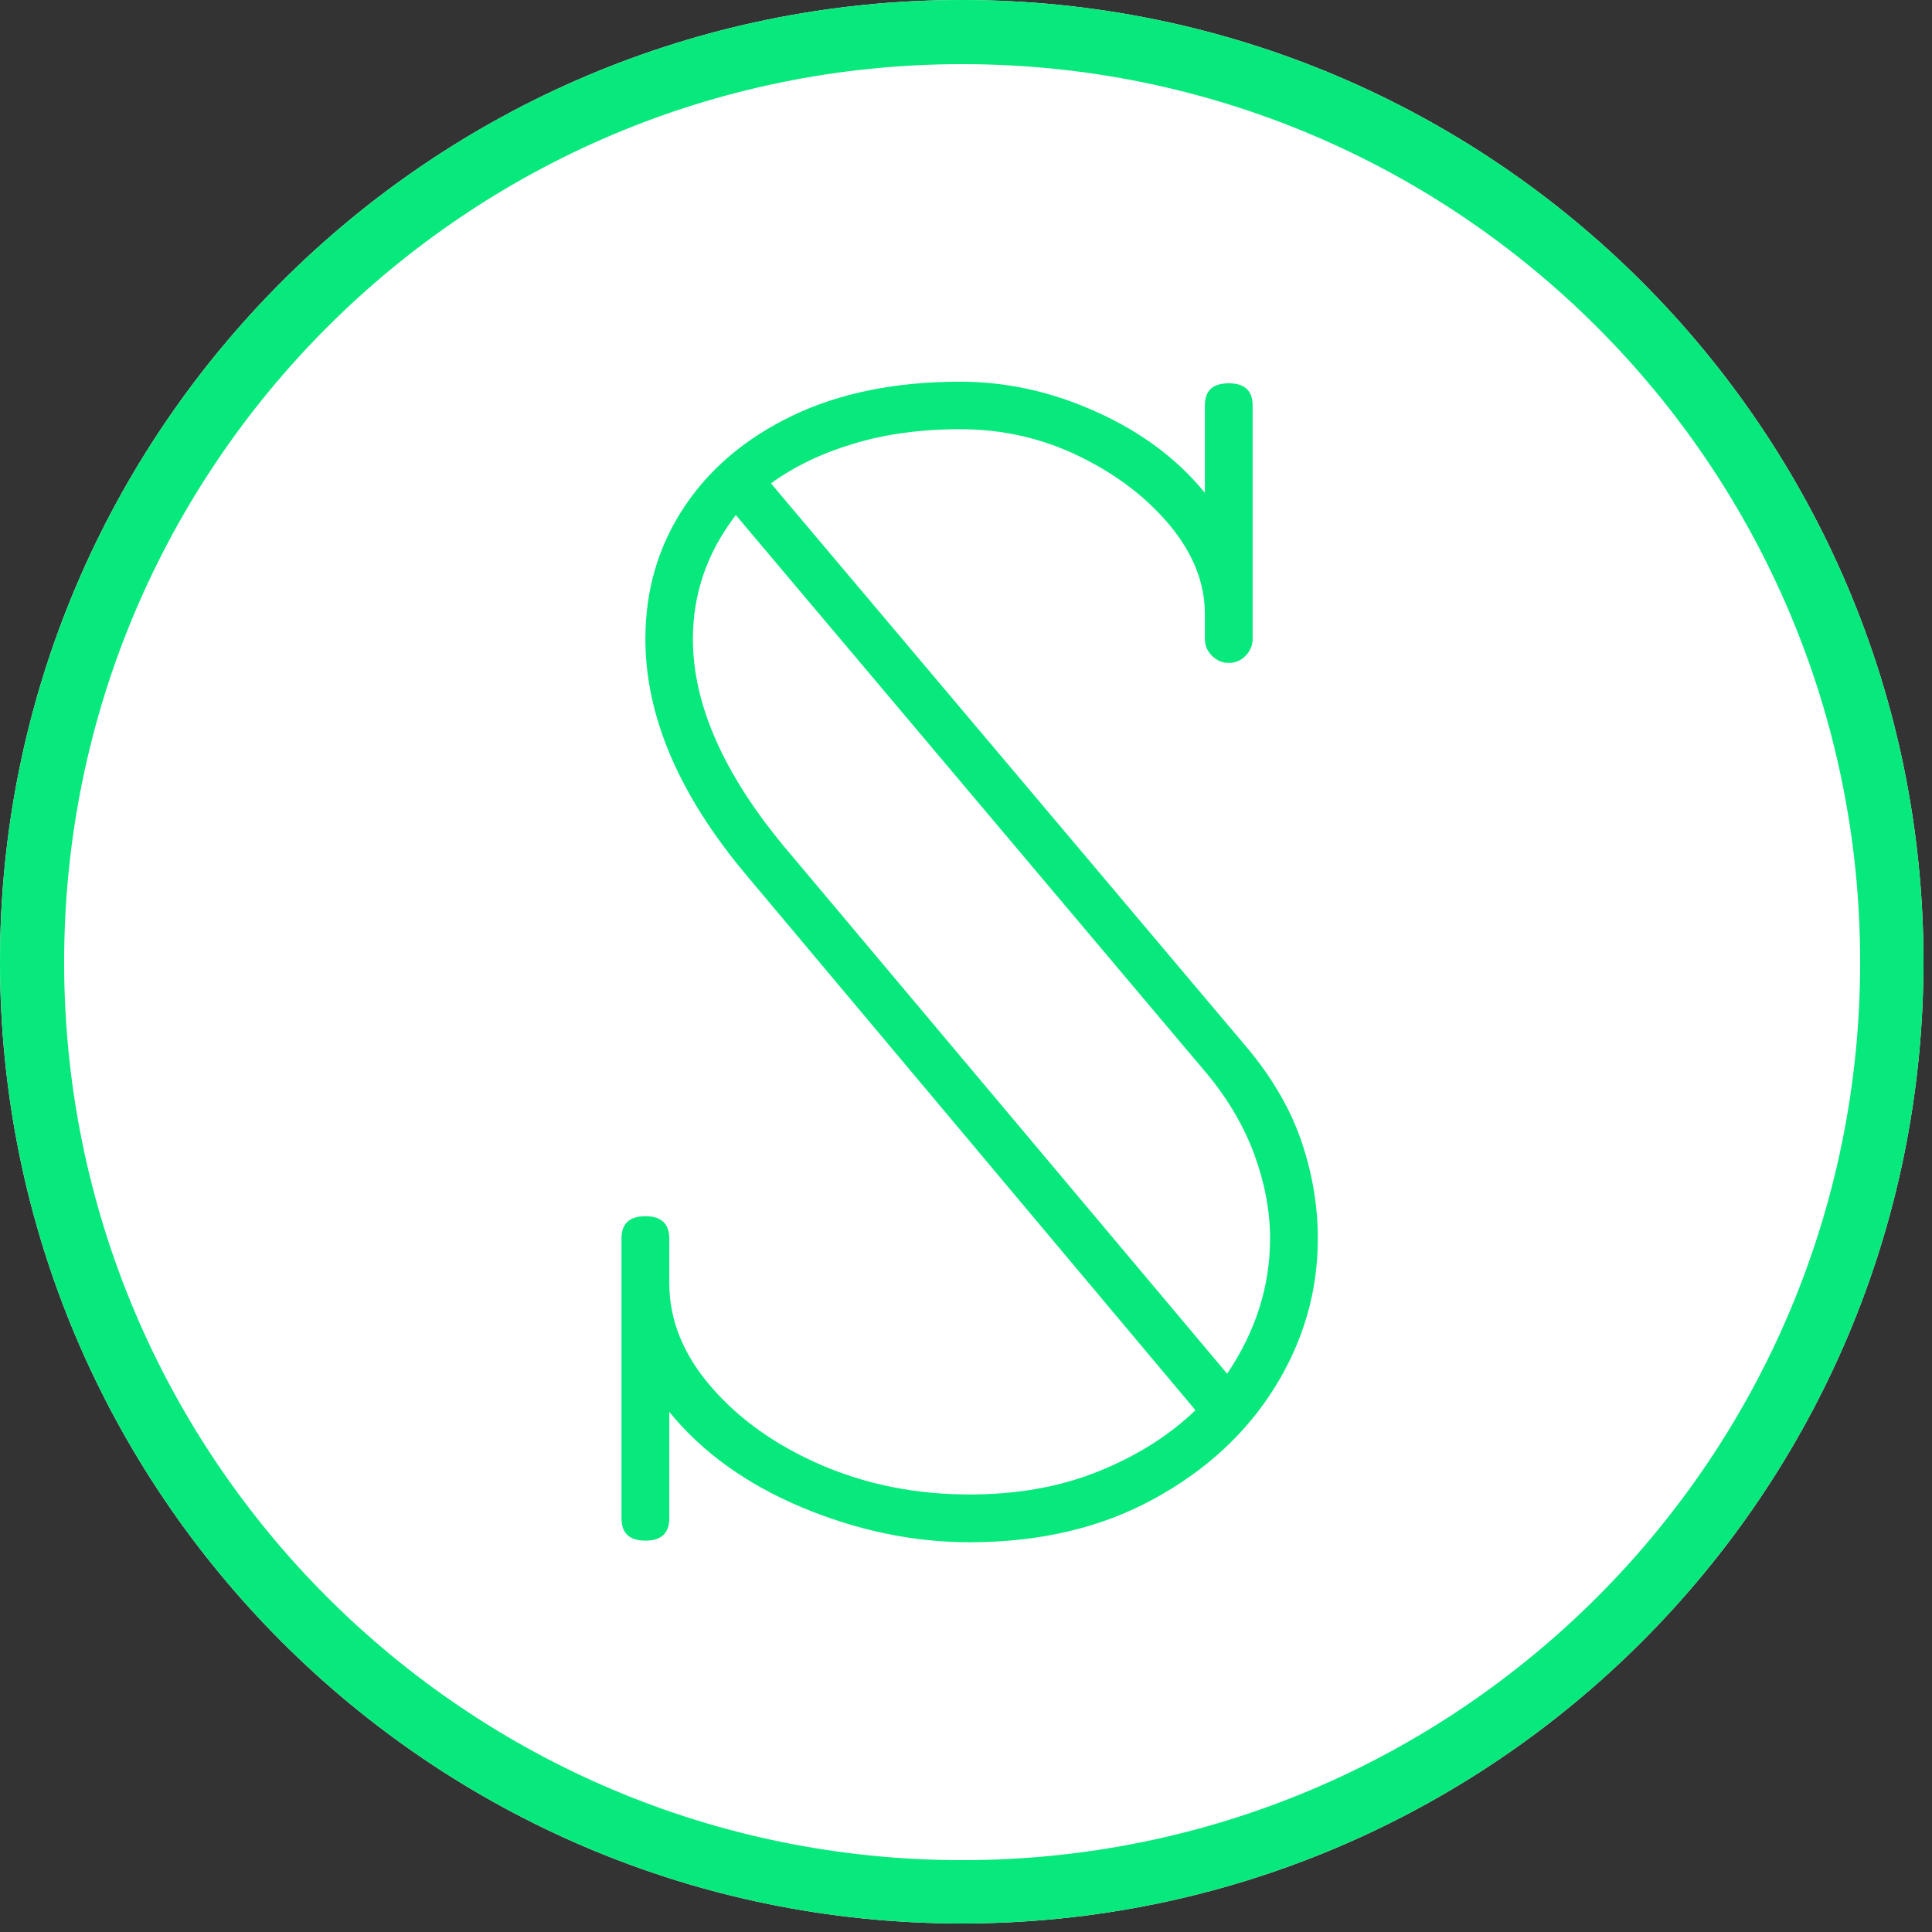 <svg xmlns="http://www.w3.org/2000/svg" xmlns:xlink="http://www.w3.org/1999/xlink" width="150" zoomAndPan="magnify" viewBox="0 0 112.5 112.5" height="150" preserveAspectRatio="xMidYMid meet" version="1.0"><rect x="0" y="0" width="112.5" height="112.5" fill="#333333" stroke="none"/><defs><g/><clipPath id="8090eb65e1"><path d="M 0 0 L 112.004 0 L 112.004 112.004 L 0 112.004 Z M 0 0 " clip-rule="nonzero"/></clipPath><clipPath id="9561704260"><path d="M 56 0 C 25.074 0 0 25.074 0 56 C 0 86.93 25.074 112.004 56 112.004 C 86.93 112.004 112.004 86.93 112.004 56 C 112.004 25.074 86.93 0 56 0 Z M 56 0 " clip-rule="nonzero"/></clipPath></defs><g clip-path="url(#8090eb65e1)"><g clip-path="url(#9561704260)"><path fill="#ffffff" d="M 0 0 L 112.004 0 L 112.004 112.004 L 0 112.004 Z M 0 0 " fill-opacity="1" fill-rule="nonzero"/><path stroke-linecap="butt" transform="matrix(0.747, 0, 0, 0.747, 0, 0)" fill="none" stroke-linejoin="miter" d="M 74.999 -0 C 33.581 -0 -0 33.581 -0 74.999 C -0 116.421 33.581 150.002 74.999 150.002 C 116.421 150.002 150.002 116.421 150.002 74.999 C 150.002 33.581 116.421 -0 74.999 -0 Z M 74.999 -0 " stroke="#07e97c" stroke-width="10" stroke-opacity="1" stroke-miterlimit="4"/></g></g><g fill="#07e97c" fill-opacity="1"><g transform="translate(32.206, 88.414)"><g><path d="M 40.172 -27.688 C 41.723 -25.895 42.836 -24.039 43.516 -22.125 C 44.191 -20.207 44.531 -18.266 44.531 -16.297 C 44.531 -13.211 43.695 -10.328 42.031 -7.641 C 40.363 -4.953 38 -2.773 34.938 -1.109 C 31.883 0.555 28.32 1.391 24.25 1.391 C 20.977 1.391 17.723 0.711 14.484 -0.641 C 11.242 -2.004 8.672 -3.859 6.766 -6.203 L 6.766 0 C 6.766 0.863 6.301 1.297 5.375 1.297 C 4.445 1.297 3.984 0.863 3.984 0 L 3.984 -16.297 C 3.984 -17.16 4.445 -17.594 5.375 -17.594 C 6.301 -17.594 6.766 -17.16 6.766 -16.297 L 6.766 -13.703 C 6.766 -11.547 7.582 -9.523 9.219 -7.641 C 10.852 -5.754 12.992 -4.238 15.641 -3.094 C 18.297 -1.957 21.164 -1.391 24.25 -1.391 C 27.031 -1.391 29.531 -1.836 31.75 -2.734 C 33.977 -3.629 35.863 -4.816 37.406 -6.297 L 11.297 -37.406 C 7.348 -42.094 5.375 -46.691 5.375 -51.203 C 5.375 -54.035 6.113 -56.578 7.594 -58.828 C 9.07 -61.086 11.18 -62.879 13.922 -64.203 C 16.672 -65.523 19.93 -66.188 23.703 -66.188 C 26.422 -66.188 29.07 -65.598 31.656 -64.422 C 34.25 -63.254 36.348 -61.688 37.953 -59.719 L 37.953 -64.812 C 37.953 -65.664 38.414 -66.094 39.344 -66.094 C 40.27 -66.094 40.734 -65.664 40.734 -64.812 L 40.734 -51.203 C 40.734 -50.828 40.594 -50.5 40.312 -50.219 C 40.039 -49.945 39.719 -49.812 39.344 -49.812 C 38.977 -49.812 38.656 -49.945 38.375 -50.219 C 38.094 -50.5 37.953 -50.828 37.953 -51.203 L 37.953 -52.672 C 37.953 -54.461 37.273 -56.176 35.922 -57.812 C 34.566 -59.445 32.805 -60.789 30.641 -61.844 C 28.484 -62.895 26.172 -63.422 23.703 -63.422 C 21.422 -63.422 19.352 -63.141 17.5 -62.578 C 15.645 -62.023 14.039 -61.254 12.688 -60.266 Z M 8.141 -51.203 C 8.141 -47.43 9.898 -43.414 13.422 -39.156 L 39.25 -8.422 C 40.914 -10.891 41.75 -13.516 41.75 -16.297 C 41.75 -17.898 41.441 -19.535 40.828 -21.203 C 40.211 -22.867 39.285 -24.441 38.047 -25.922 L 10.641 -58.422 C 8.973 -56.254 8.141 -53.848 8.141 -51.203 Z M 8.141 -51.203 "/></g></g></g></svg>